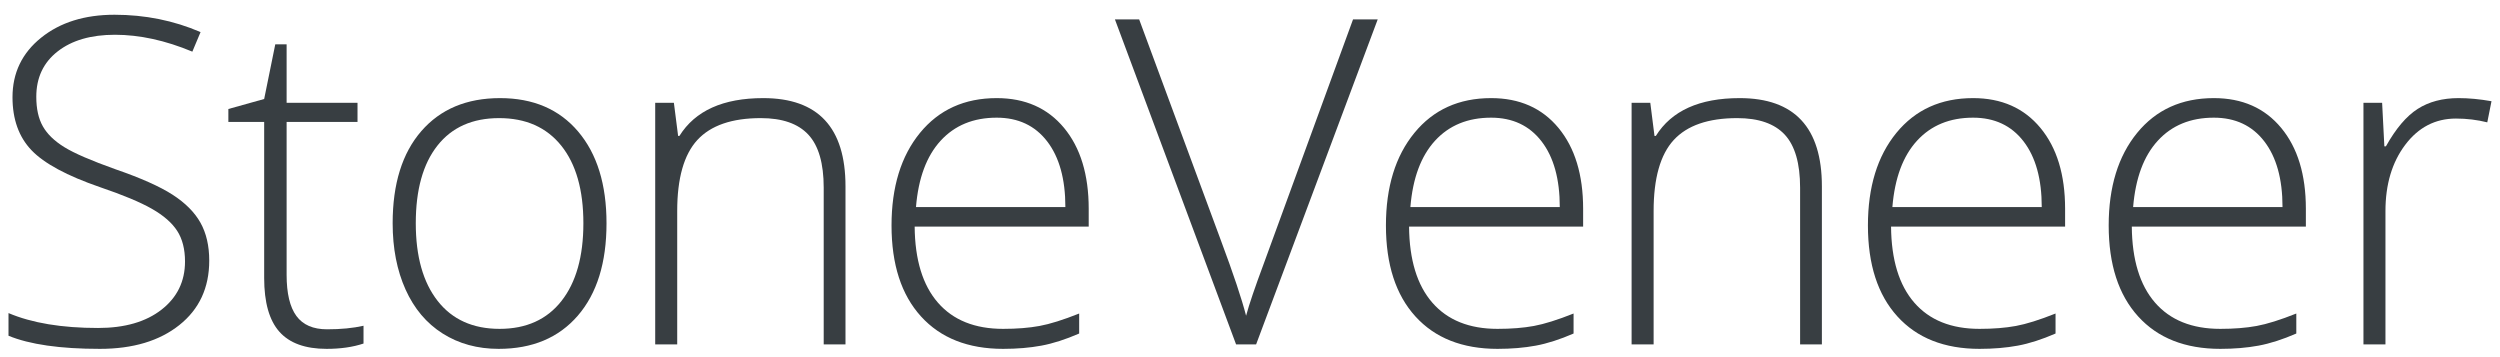 <?xml version="1.0" encoding="UTF-8"?>
<svg xmlns="http://www.w3.org/2000/svg" width="147" height="21" viewBox="0 0 147 21" fill="none">
  <g clip-path="url(#clip0_991_2446)">
    <path d="M12.303 15.324C12.303 16.918 11.717 18.182 10.545 19.114C9.373 20.047 7.815 20.513 5.872 20.513C3.537 20.513 1.746 20.256 0.5 19.742V18.409C1.877 18.993 3.633 19.285 5.768 19.285C7.336 19.285 8.58 18.925 9.5 18.206C10.419 17.487 10.879 16.544 10.879 15.376C10.879 14.653 10.726 14.054 10.421 13.579C10.116 13.104 9.619 12.671 8.931 12.278C8.242 11.886 7.232 11.464 5.898 11.011C3.946 10.34 2.598 9.614 1.853 8.834C1.108 8.054 0.735 7.015 0.735 5.717C0.735 4.288 1.295 3.122 2.415 2.22C3.534 1.318 4.975 0.867 6.735 0.867C8.53 0.867 10.216 1.207 11.793 1.887L11.31 3.037C9.724 2.375 8.208 2.044 6.761 2.044C5.349 2.044 4.225 2.37 3.389 3.024C2.552 3.677 2.134 4.566 2.134 5.69C2.134 6.396 2.262 6.976 2.52 7.429C2.776 7.882 3.197 8.29 3.781 8.651C4.365 9.013 5.367 9.446 6.787 9.952C8.277 10.466 9.397 10.965 10.147 11.448C10.896 11.932 11.443 12.481 11.787 13.095C12.131 13.71 12.303 14.453 12.303 15.324Z" fill="#383E42"></path>
    <path d="M19.232 19.363C20.051 19.363 20.765 19.293 21.375 19.154V20.2C20.748 20.409 20.025 20.513 19.206 20.513C17.951 20.513 17.025 20.178 16.428 19.506C15.831 18.836 15.533 17.781 15.533 16.343V7.168H13.428V6.409L15.533 5.821L16.186 2.606H16.853V6.043H21.022V7.168H16.853V16.16C16.853 17.25 17.044 18.056 17.428 18.579C17.811 19.102 18.412 19.363 19.232 19.363Z" fill="#383E42"></path>
    <path d="M24.448 13.128C24.448 15.08 24.877 16.603 25.735 17.696C26.593 18.79 27.807 19.337 29.375 19.337C30.944 19.337 32.157 18.79 33.016 17.696C33.874 16.603 34.303 15.08 34.303 13.128C34.303 11.167 33.87 9.647 33.003 8.566C32.135 7.486 30.918 6.945 29.349 6.945C27.781 6.945 26.572 7.483 25.722 8.56C24.872 9.636 24.448 11.159 24.448 13.128ZM35.663 13.128C35.663 15.446 35.101 17.256 33.977 18.559C32.852 19.862 31.301 20.513 29.323 20.513C28.077 20.513 26.979 20.212 26.029 19.611C25.079 19.01 24.352 18.147 23.846 17.023C23.341 15.899 23.088 14.601 23.088 13.128C23.088 10.81 23.65 9.004 24.774 7.71C25.898 6.416 27.441 5.769 29.401 5.769C31.353 5.769 32.885 6.425 33.996 7.736C35.107 9.048 35.663 10.845 35.663 13.128Z" fill="#383E42"></path>
    <path d="M48.434 20.252V11.037C48.434 9.608 48.134 8.568 47.532 7.919C46.931 7.27 45.999 6.945 44.735 6.945C43.036 6.945 41.792 7.375 41.003 8.233C40.215 9.091 39.82 10.483 39.82 12.409V20.252H38.526V6.043H39.624L39.873 7.991H39.951C40.875 6.51 42.517 5.769 44.879 5.769C48.103 5.769 49.715 7.499 49.715 10.958V20.252H48.434Z" fill="#383E42"></path>
    <path d="M58.605 6.919C57.237 6.919 56.139 7.37 55.311 8.272C54.483 9.174 53.999 10.475 53.86 12.174H62.644C62.644 10.527 62.286 9.239 61.572 8.311C60.858 7.383 59.868 6.919 58.605 6.919ZM58.984 20.513C56.919 20.513 55.309 19.877 54.154 18.605C52.999 17.333 52.422 15.551 52.422 13.258C52.422 10.993 52.98 9.179 54.095 7.814C55.211 6.451 56.714 5.769 58.605 5.769C60.278 5.769 61.598 6.353 62.566 7.52C63.532 8.688 64.016 10.274 64.016 12.278V13.324H53.782C53.799 15.276 54.254 16.766 55.148 17.794C56.041 18.823 57.319 19.337 58.984 19.337C59.795 19.337 60.507 19.28 61.121 19.167C61.736 19.054 62.514 18.81 63.455 18.435V19.611C62.653 19.96 61.912 20.198 61.232 20.324C60.552 20.45 59.803 20.513 58.984 20.513Z" fill="#383E42"></path>
    <path d="M79.558 1.142H81.009L73.859 20.252H72.682L65.558 1.142H66.983L71.793 14.147C72.525 16.108 73.017 17.581 73.27 18.565C73.445 17.912 73.789 16.897 74.303 15.52L79.558 1.142Z" fill="#383E42"></path>
    <path d="M87.676 6.919C86.308 6.919 85.21 7.37 84.382 8.272C83.554 9.174 83.07 10.475 82.931 12.174H91.715C91.715 10.527 91.358 9.239 90.643 8.311C89.928 7.383 88.939 6.919 87.676 6.919ZM88.054 20.513C85.99 20.513 84.379 19.877 83.225 18.605C82.071 17.333 81.493 15.551 81.493 13.258C81.493 10.993 82.051 9.179 83.167 7.814C84.282 6.451 85.785 5.769 87.676 5.769C89.349 5.769 90.669 6.353 91.637 7.52C92.603 8.688 93.088 10.274 93.088 12.278V13.324H82.853C82.87 15.276 83.325 16.766 84.219 17.794C85.112 18.823 86.391 19.337 88.054 19.337C88.865 19.337 89.578 19.28 90.192 19.167C90.806 19.054 91.584 18.81 92.526 18.435V19.611C91.724 19.96 90.983 20.198 90.303 20.324C89.623 20.45 88.874 20.513 88.054 20.513Z" fill="#383E42"></path>
    <path d="M105.846 20.252V11.037C105.846 9.608 105.546 8.568 104.945 7.919C104.343 7.27 103.411 6.945 102.147 6.945C100.448 6.945 99.204 7.375 98.415 8.233C97.627 9.091 97.233 10.483 97.233 12.409V20.252H95.938V6.043H97.037L97.284 7.991H97.364C98.287 6.51 99.93 5.769 102.291 5.769C105.515 5.769 107.127 7.499 107.127 10.958V20.252H105.846Z" fill="#383E42"></path>
    <path d="M116.017 6.919C114.649 6.919 113.55 7.37 112.723 8.272C111.895 9.174 111.411 10.475 111.272 12.174H120.055C120.055 10.527 119.699 9.239 118.984 8.311C118.27 7.383 117.28 6.919 116.017 6.919ZM116.396 20.513C114.331 20.513 112.721 19.877 111.566 18.605C110.411 17.333 109.834 15.551 109.834 13.258C109.834 10.993 110.392 9.179 111.507 7.814C112.623 6.451 114.126 5.769 116.017 5.769C117.69 5.769 119.01 6.353 119.977 7.52C120.944 8.688 121.428 10.274 121.428 12.278V13.324H111.194C111.211 15.276 111.666 16.766 112.559 17.794C113.452 18.823 114.731 19.337 116.396 19.337C117.206 19.337 117.918 19.28 118.533 19.167C119.148 19.054 119.925 18.81 120.866 18.435V19.611C120.064 19.96 119.324 20.198 118.644 20.324C117.964 20.45 117.215 20.513 116.396 20.513Z" fill="#383E42"></path>
    <path d="M130.173 6.919C128.805 6.919 127.707 7.37 126.88 8.272C126.051 9.174 125.568 10.475 125.428 12.174H134.212C134.212 10.527 133.855 9.239 133.14 8.311C132.427 7.383 131.436 6.919 130.173 6.919ZM130.553 20.513C128.488 20.513 126.877 19.877 125.723 18.605C124.568 17.333 123.991 15.551 123.991 13.258C123.991 10.993 124.549 9.179 125.664 7.814C126.779 6.451 128.282 5.769 130.173 5.769C131.847 5.769 133.167 6.353 134.134 7.52C135.101 8.688 135.585 10.274 135.585 12.278V13.324H125.35C125.367 15.276 125.823 16.766 126.716 17.794C127.609 18.823 128.888 19.337 130.553 19.337C131.363 19.337 132.075 19.28 132.689 19.167C133.304 19.054 134.082 18.81 135.023 18.435V19.611C134.221 19.96 133.48 20.198 132.801 20.324C132.121 20.45 131.371 20.513 130.553 20.513Z" fill="#383E42"></path>
    <path d="M144.565 5.769C145.167 5.769 145.812 5.83 146.5 5.952L146.252 7.194C145.659 7.046 145.044 6.971 144.409 6.971C143.197 6.971 142.204 7.486 141.428 8.514C140.653 9.542 140.265 10.841 140.265 12.409V20.252H138.971V6.043H140.069L140.2 8.605H140.292C140.875 7.56 141.498 6.826 142.161 6.403C142.822 5.98 143.624 5.769 144.565 5.769Z" fill="#383E42"></path>
  </g>
  <defs>
    <clipPath id="clip0_991_2446">
      <rect width="146" height="19.646" fill="white" transform="translate(0.5 0.868)"></rect>
    </clipPath>
  </defs>
</svg>
